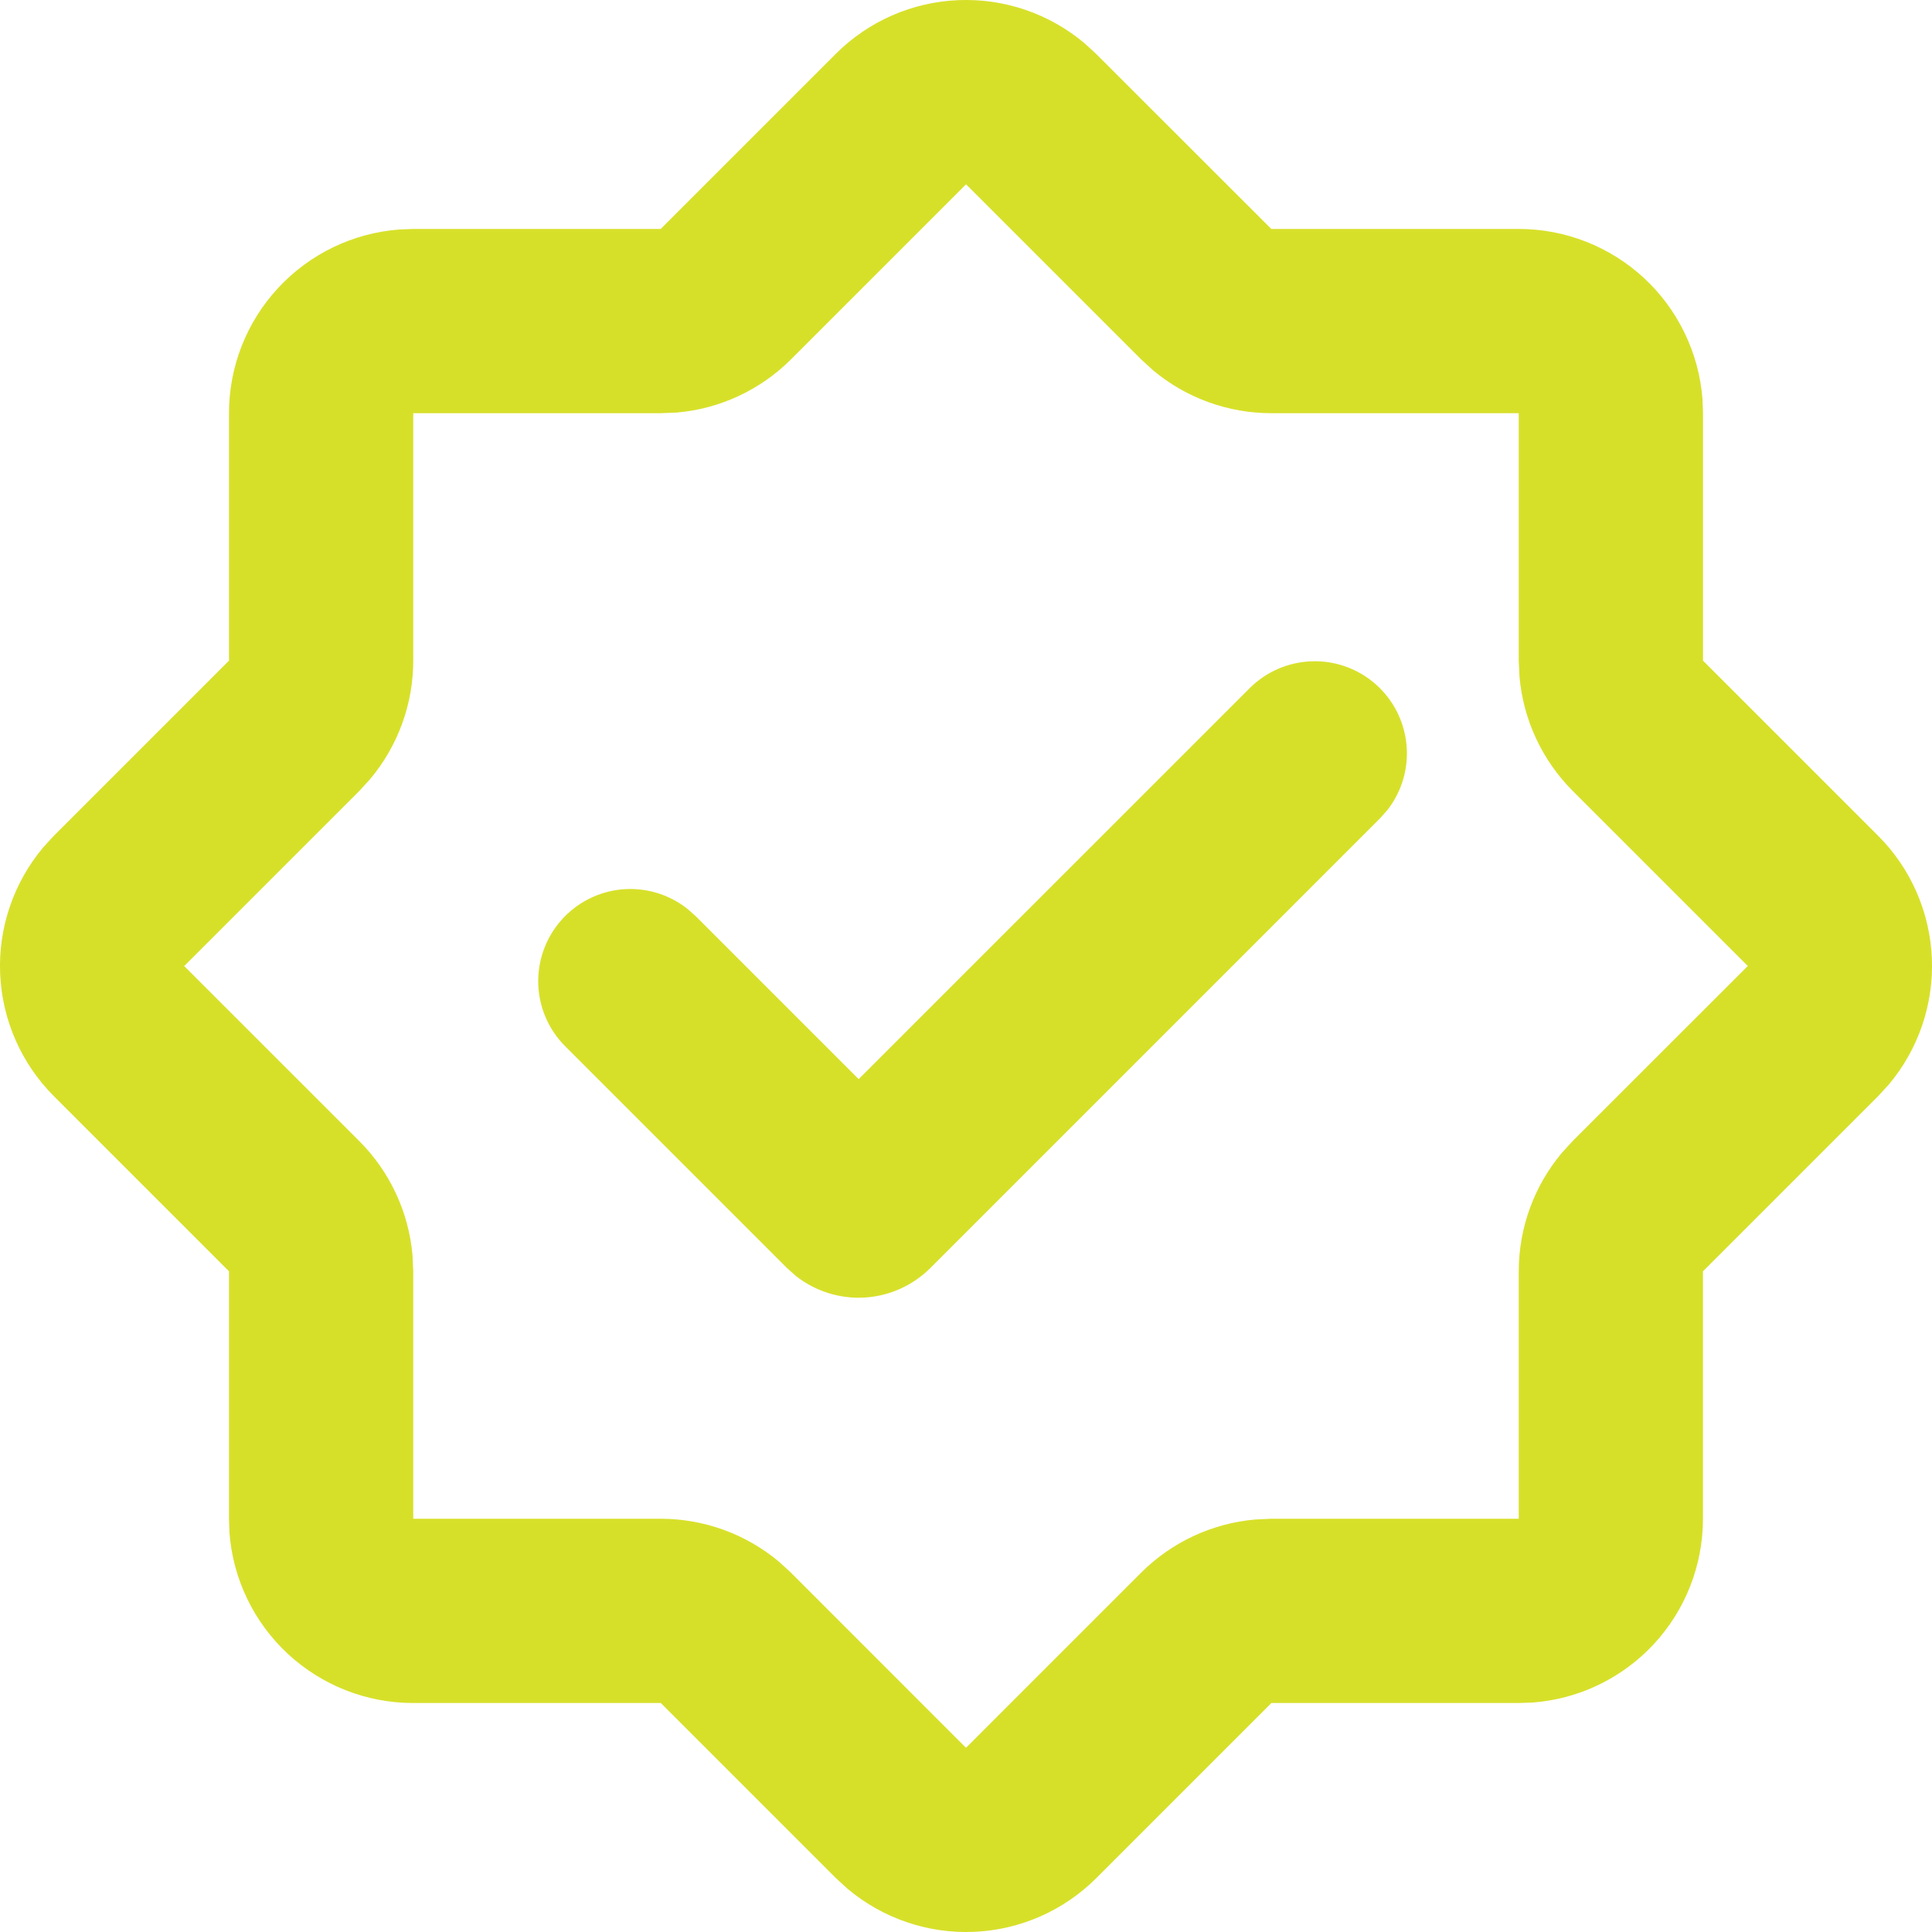 <svg width="38" height="38" viewBox="0 0 38 38" fill="none" xmlns="http://www.w3.org/2000/svg">
<path d="M16.438 1.06C17.079 0.419 17.937 0.042 18.843 0.003C19.749 -0.036 20.636 0.266 21.33 0.85L21.562 1.062L25.005 4.503H29.872C30.786 4.503 31.666 4.849 32.337 5.47C33.007 6.092 33.417 6.944 33.486 7.855L33.496 8.127V12.994L36.939 16.437C37.581 17.079 37.958 17.938 37.997 18.844C38.036 19.75 37.733 20.638 37.15 21.332L36.938 21.562L33.495 25.005V29.872C33.495 30.787 33.15 31.667 32.528 32.338C31.906 33.008 31.054 33.419 30.142 33.487L29.872 33.496H25.007L21.564 36.939C20.922 37.581 20.064 37.958 19.158 37.997C18.252 38.036 17.364 37.733 16.67 37.15L16.44 36.939L12.997 33.496H8.128C7.213 33.497 6.333 33.151 5.662 32.53C4.992 31.908 4.581 31.056 4.513 30.144L4.504 29.872V25.005L1.061 21.562C0.42 20.92 0.042 20.062 0.003 19.155C-0.036 18.249 0.267 17.362 0.85 16.667L1.061 16.437L4.504 12.994V8.127C4.504 7.213 4.849 6.333 5.471 5.663C6.093 4.993 6.944 4.582 7.856 4.514L8.128 4.503H12.995L16.438 1.06ZM19 3.626L15.557 7.069C14.955 7.67 14.161 8.04 13.314 8.114L12.995 8.127H8.128V12.994C8.128 13.846 7.828 14.67 7.281 15.323L7.066 15.558L3.623 19.001L7.066 22.443C7.667 23.044 8.038 23.838 8.113 24.686L8.128 25.005V29.872H12.995C13.846 29.872 14.671 30.172 15.323 30.718L15.559 30.934L19 34.377L22.443 30.934C23.045 30.332 23.839 29.962 24.686 29.887L25.005 29.872H29.872V25.005C29.872 24.153 30.172 23.329 30.719 22.676L30.934 22.441L34.377 19L30.934 15.557C30.333 14.955 29.962 14.161 29.887 13.313L29.872 12.994V8.127H25.005C24.154 8.127 23.329 7.828 22.677 7.281L22.441 7.065L18.998 3.622L19 3.626ZM24.581 13.534C24.907 13.209 25.345 13.021 25.805 13.007C26.265 12.992 26.713 13.154 27.059 13.459C27.404 13.763 27.62 14.188 27.664 14.646C27.708 15.104 27.575 15.562 27.294 15.926L27.142 16.097L18.299 24.94C17.953 25.285 17.493 25.492 17.006 25.521C16.518 25.55 16.037 25.398 15.653 25.096L15.479 24.941L11.123 20.585C10.794 20.26 10.603 19.821 10.587 19.359C10.572 18.897 10.733 18.447 11.039 18.1C11.344 17.753 11.771 17.536 12.231 17.493C12.692 17.451 13.151 17.586 13.515 17.871L13.685 18.021L16.889 21.225L24.581 13.534Z" fill="#D7E029"/>
</svg>
